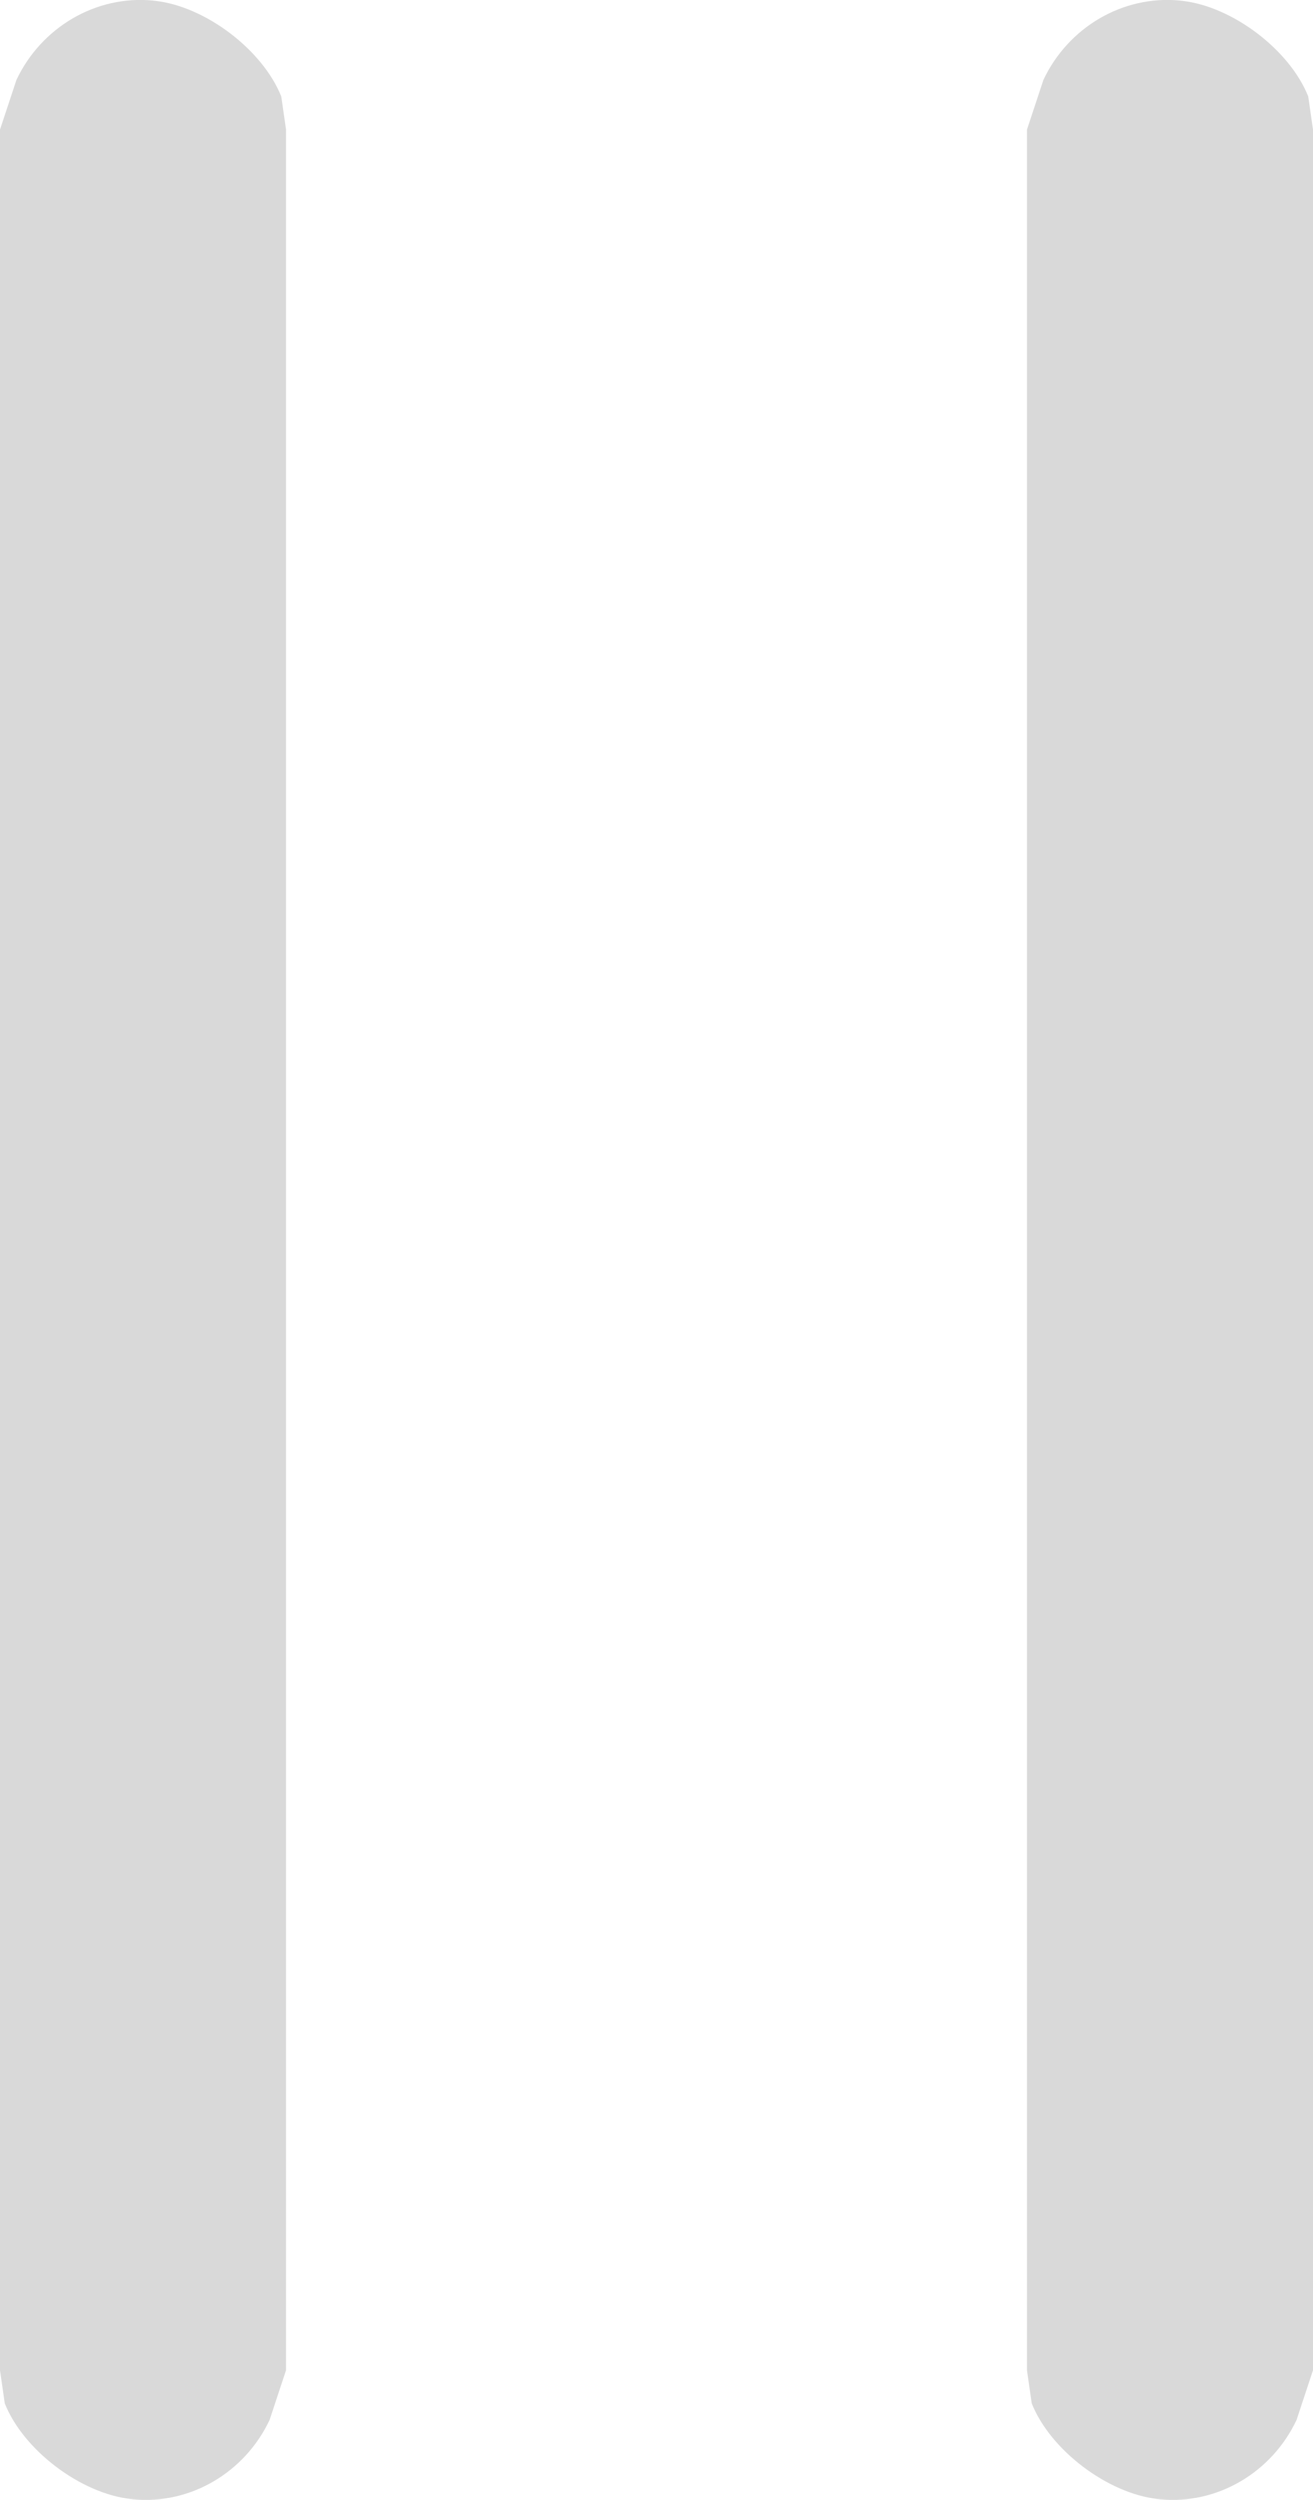 <?xml version="1.0" encoding="UTF-8"?>
<svg id="Layer_1" data-name="Layer 1" xmlns="http://www.w3.org/2000/svg" viewBox="0 0 138.08 262.89">
  <defs>
    <style>
      .cls-1 {
        fill: #D9D9D9;
      }
    </style>
  </defs>
  <path class="cls-1" d="M0,14.31v234.95s.5,3.48.5,3.48c1.95,4.92,7.98,9.47,13.24,10.06.08,0,.16.02.24.03,6.05.59,11.78-2.84,14.37-8.34l1.73-5.23V13.63l-.5-3.48C27.62,5.23,21.6.68,16.34.09c-.08,0-.16-.02-.24-.03C10.05-.53,4.32,2.91,1.73,8.4l-1.73,5.23v.68Z"/>
  <path class="cls-1" d="M108,14.31v234.95s.5,3.48.5,3.48c1.95,4.92,7.98,9.47,13.24,10.06.08,0,.16.02.24.03,6.05.59,11.78-2.84,14.37-8.34l1.73-5.23V13.63l-.5-3.48c-1.95-4.92-7.98-9.47-13.24-10.06-.08,0-.16-.02-.24-.03-6.05-.59-11.78,2.84-14.37,8.34l-1.73,5.23v.68Z"/>
</svg>
